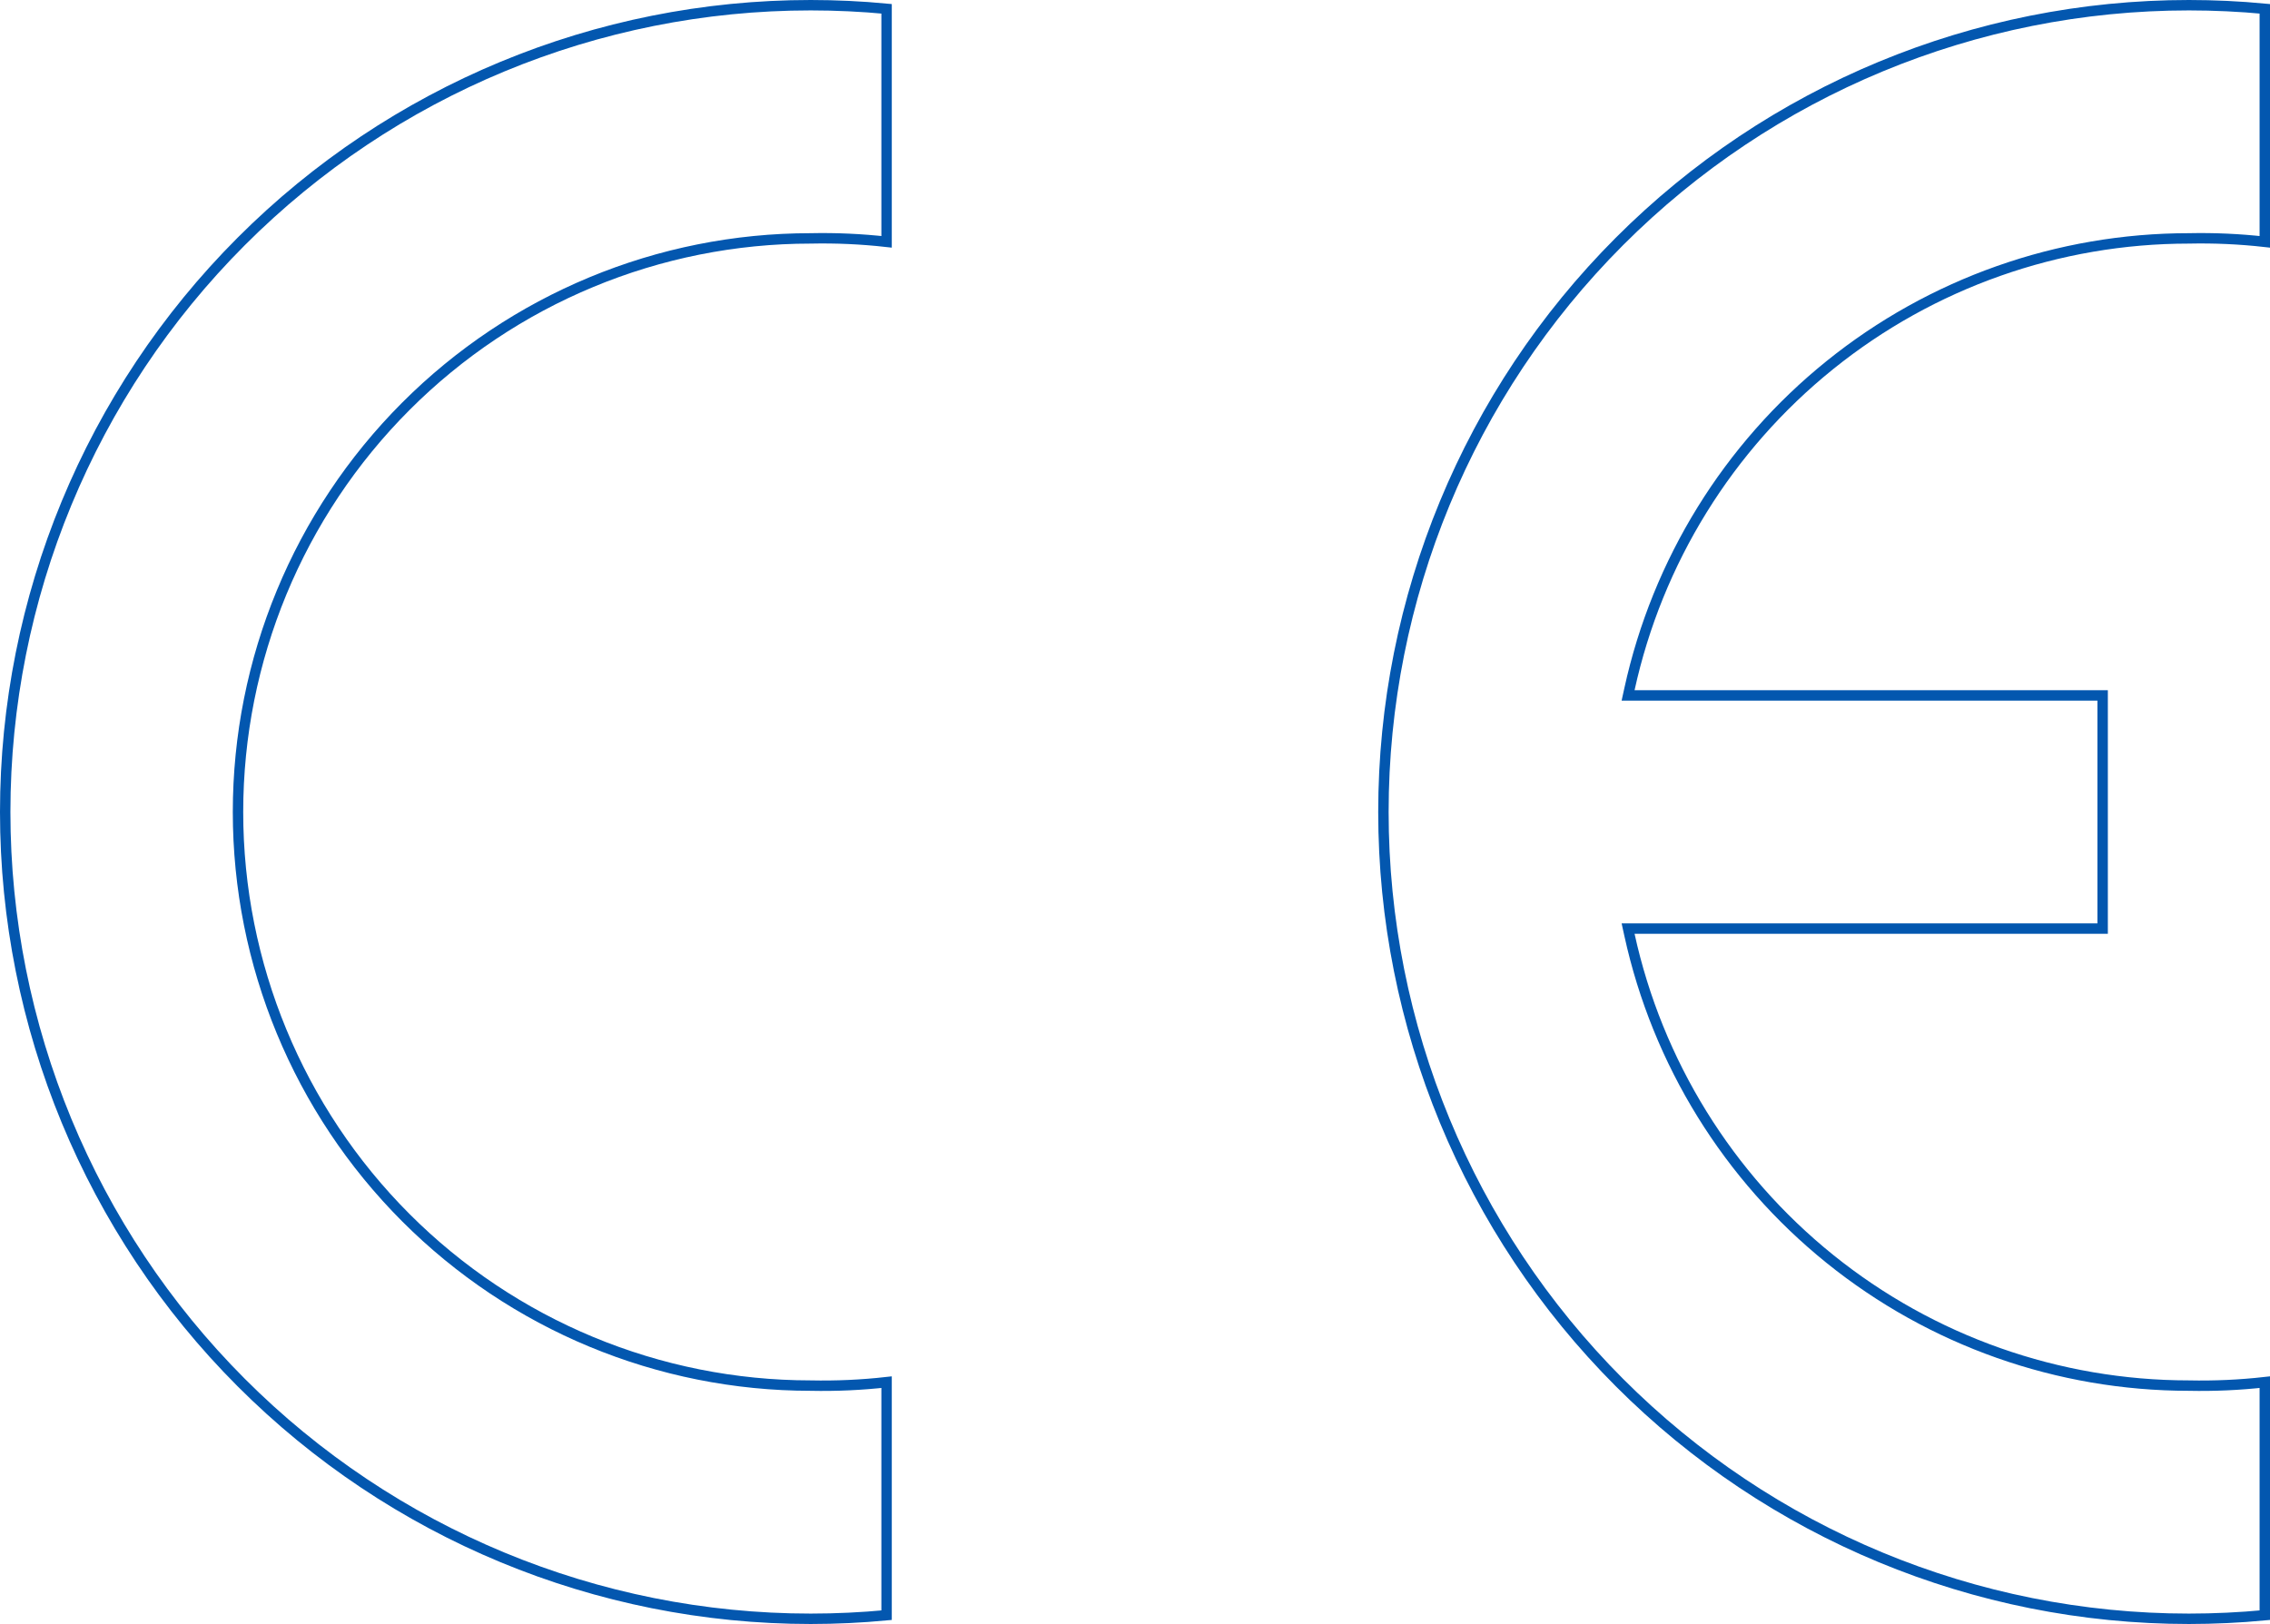 <svg width="218" height="156" viewBox="0 0 218 156" fill="none" xmlns="http://www.w3.org/2000/svg">
<g clip-path="url(#clip0_2161_401)">
<path d="M85.143 132.771V155.156C82.721 155.385 80.29 155.5 77.857 155.5C57.341 155.5 37.665 147.335 23.158 132.801C8.65 118.267 0.5 98.555 0.5 78C0.5 57.445 8.65 37.733 23.158 23.199C37.665 8.665 57.341 0.5 77.857 0.5C80.29 0.5 82.721 0.615 85.143 0.844V23.229C82.723 22.958 80.287 22.848 77.852 22.9C63.267 22.901 49.279 28.707 38.966 39.039C28.651 49.372 22.857 63.387 22.857 78C22.857 92.613 28.651 106.628 38.966 116.961C49.279 127.293 63.267 133.099 77.852 133.1C80.287 133.152 82.723 133.042 85.143 132.771Z" stroke="#0357AF"/>
<path d="M156.976 66.8H201.928V89.2H156.976H156.354L156.487 89.807C159.174 102.078 165.966 113.061 175.738 120.935C185.508 128.808 197.67 133.1 210.209 133.1C212.644 133.152 215.08 133.042 217.5 132.771V155.156C215.078 155.385 212.647 155.5 210.214 155.5C189.698 155.5 170.022 147.335 155.515 132.801C141.007 118.267 132.857 98.555 132.857 78C132.857 57.445 141.007 37.733 155.515 23.199C170.022 8.665 189.698 0.5 210.214 0.5C212.647 0.5 215.078 0.615 217.5 0.844V23.229C215.08 22.958 212.644 22.848 210.209 22.9C197.67 22.9 185.508 27.192 175.738 35.065C165.966 42.939 159.174 53.922 156.487 66.193L156.354 66.8H156.976Z" stroke="#0357AF"/>
</g>
<defs>
<clipPath id="clip0_2161_401">
<rect width="218" height="156" fill="white"/>
</clipPath>
</defs>
</svg>
